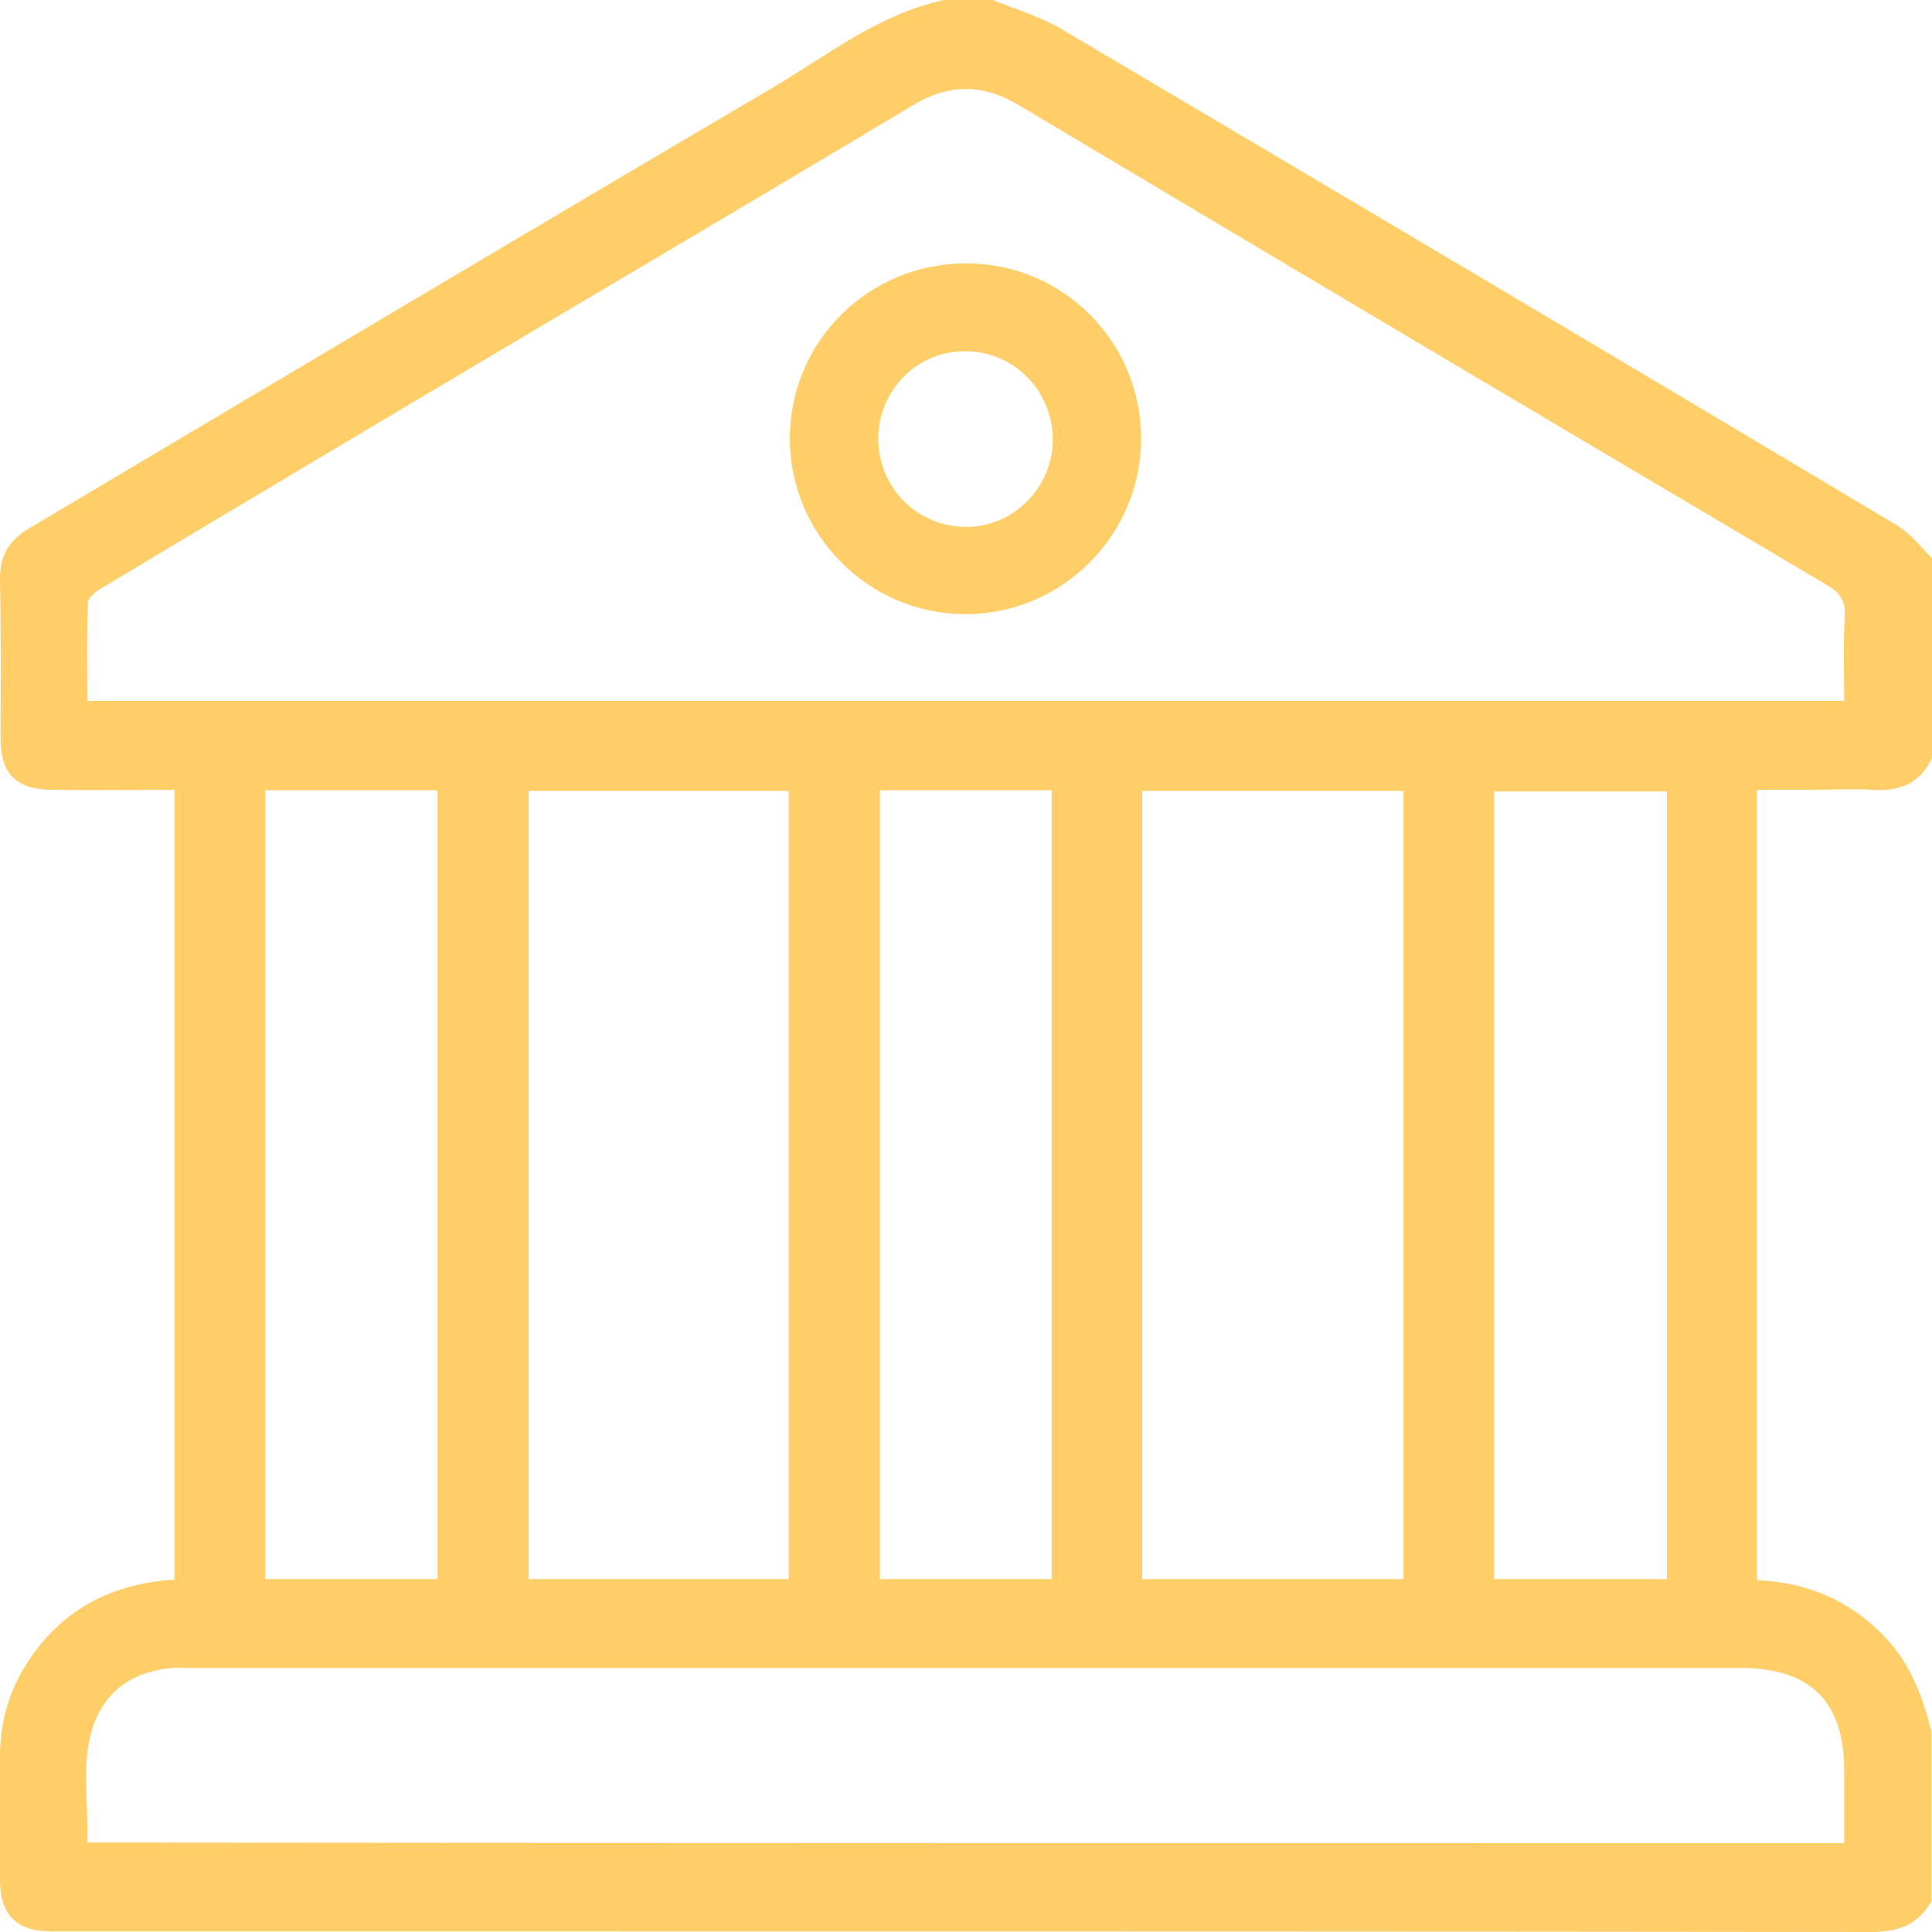 <?xml version="1.0" encoding="UTF-8"?> <svg xmlns="http://www.w3.org/2000/svg" width="39" height="39" viewBox="0 0 39 39" fill="none"><path d="M39.001 11.268C39.001 12.608 39.001 13.96 39.001 15.301C38.768 15.799 38.369 15.977 37.826 15.944C37.372 15.921 36.917 15.944 36.452 15.944C36.131 15.944 35.798 15.944 35.466 15.944C35.466 21.295 35.466 26.58 35.466 31.898C36.53 31.942 37.416 32.341 38.125 33.128C38.59 33.649 38.823 34.291 38.989 34.956C38.989 36.097 38.989 37.238 38.989 38.38C38.712 38.867 38.303 39 37.76 39C28.985 38.989 20.221 38.989 11.446 38.989C7.978 38.989 4.51 38.989 1.053 38.989C0.333 38.989 0 38.657 0 37.947C0 37.094 0 36.241 0 35.399C0.012 34.757 0.178 34.147 0.532 33.593C1.219 32.507 2.239 31.965 3.524 31.887C3.524 26.58 3.524 21.284 3.524 15.944C2.671 15.944 1.851 15.954 1.031 15.944C0.322 15.932 0.012 15.611 0.012 14.913C0.012 13.849 0.023 12.775 0 11.711C-0.011 11.224 0.178 10.902 0.599 10.659C5.585 7.7 10.559 4.731 15.556 1.795C16.686 1.13 17.728 0.288 19.057 0C19.39 0 19.722 0 20.043 0C20.509 0.188 20.996 0.332 21.428 0.587C27.046 3.911 32.674 7.246 38.291 10.603C38.568 10.769 38.768 11.035 39.001 11.268ZM37.228 14.149C37.228 13.561 37.206 13.007 37.239 12.453C37.261 12.132 37.139 11.955 36.862 11.8C31.433 8.587 25.993 5.362 20.575 2.127C19.833 1.684 19.146 1.684 18.404 2.138C15.711 3.756 12.997 5.351 10.293 6.958C7.546 8.587 4.798 10.226 2.061 11.866C1.939 11.933 1.784 12.066 1.773 12.165C1.751 12.819 1.762 13.473 1.762 14.149C13.595 14.149 25.384 14.149 37.228 14.149ZM37.228 37.205C37.228 36.706 37.228 36.23 37.228 35.743C37.228 34.347 36.541 33.671 35.145 33.671C24.708 33.671 14.282 33.671 3.845 33.671C3.723 33.671 3.59 33.66 3.468 33.671C2.726 33.737 2.161 34.092 1.895 34.801C1.618 35.576 1.795 36.396 1.762 37.194C13.617 37.205 25.395 37.205 37.228 37.205ZM10.67 15.966C10.67 21.284 10.67 26.58 10.67 31.876C12.443 31.876 14.171 31.876 15.922 31.876C15.922 26.569 15.922 21.273 15.922 15.966C14.16 15.966 12.421 15.966 10.67 15.966ZM28.331 31.876C28.331 26.569 28.331 21.273 28.331 15.966C26.569 15.966 24.83 15.966 23.057 15.966C23.057 21.284 23.057 26.569 23.057 31.876C24.819 31.876 26.547 31.876 28.331 31.876ZM5.352 15.954C5.352 21.284 5.352 26.58 5.352 31.876C6.526 31.876 7.679 31.876 8.831 31.876C8.831 26.558 8.831 21.262 8.831 15.954C7.656 15.954 6.515 15.954 5.352 15.954ZM17.761 15.954C17.761 21.284 17.761 26.58 17.761 31.876C18.935 31.876 20.088 31.876 21.229 31.876C21.229 26.558 21.229 21.262 21.229 15.954C20.066 15.954 18.924 15.954 17.761 15.954ZM30.159 31.876C31.333 31.876 32.497 31.876 33.649 31.876C33.649 26.558 33.649 21.273 33.649 15.977C32.475 15.977 31.322 15.977 30.159 15.977C30.159 21.295 30.159 26.58 30.159 31.876Z" fill="#FFCE68"></path><path d="M23.035 8.853C23.035 10.814 21.428 12.409 19.467 12.398C17.528 12.387 15.944 10.791 15.944 8.853C15.944 6.891 17.539 5.307 19.512 5.318C21.462 5.318 23.035 6.903 23.035 8.853ZM17.728 8.841C17.728 9.828 18.492 10.614 19.467 10.636C20.431 10.659 21.24 9.861 21.251 8.897C21.262 7.9 20.475 7.091 19.489 7.091C18.525 7.08 17.739 7.866 17.728 8.841Z" fill="#FFCE68"></path></svg> 